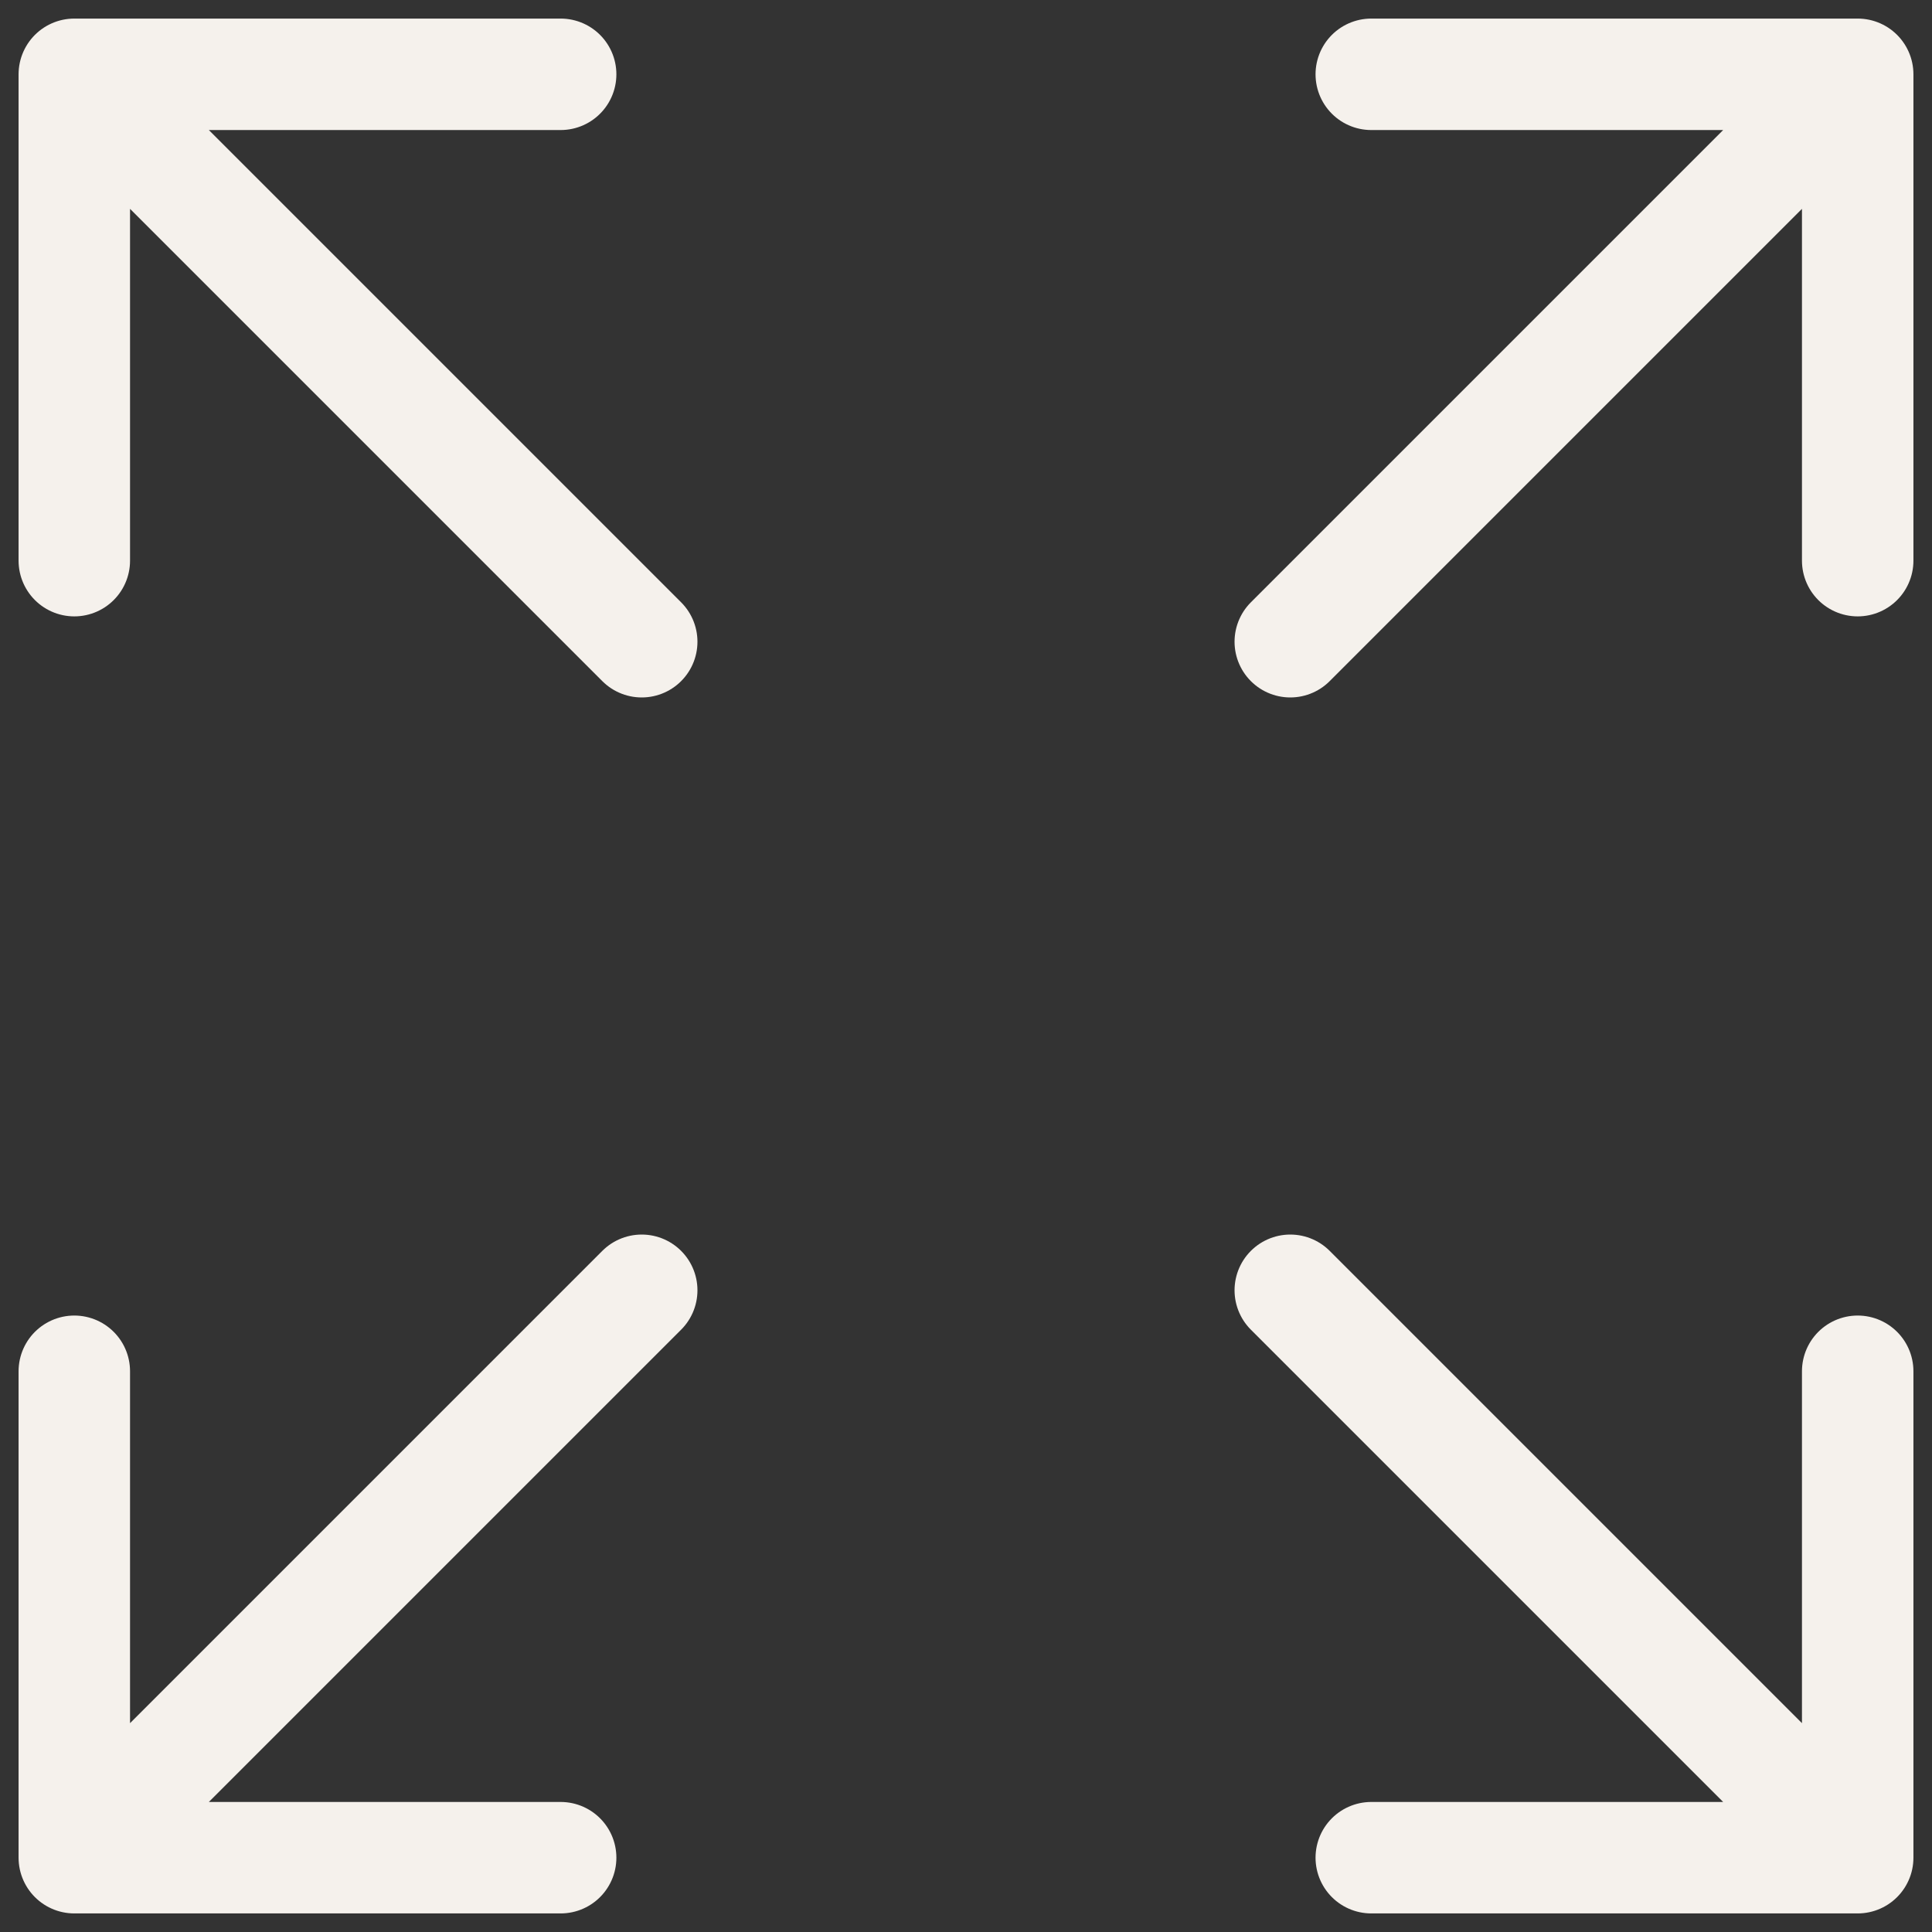 <svg width="26" height="26" viewBox="0 0 26 26" fill="none" xmlns="http://www.w3.org/2000/svg">
<rect x="0" y="0" width="26" height="26" fill="#333333" stroke="none"/>
<path d="M1 1V7.545M1 1H7.545M1 1L8.636 8.636M1 25V18.454M1 25H7.545M1 25L8.636 17.364M25 1H18.454M25 1V7.545M25 1L17.364 8.636M25 25H18.454M25 25V18.454M25 25L17.364 17.364" stroke="#F5F1EC" stroke-width="1.5" stroke-linecap="round" stroke-linejoin="round"/>
</svg>
